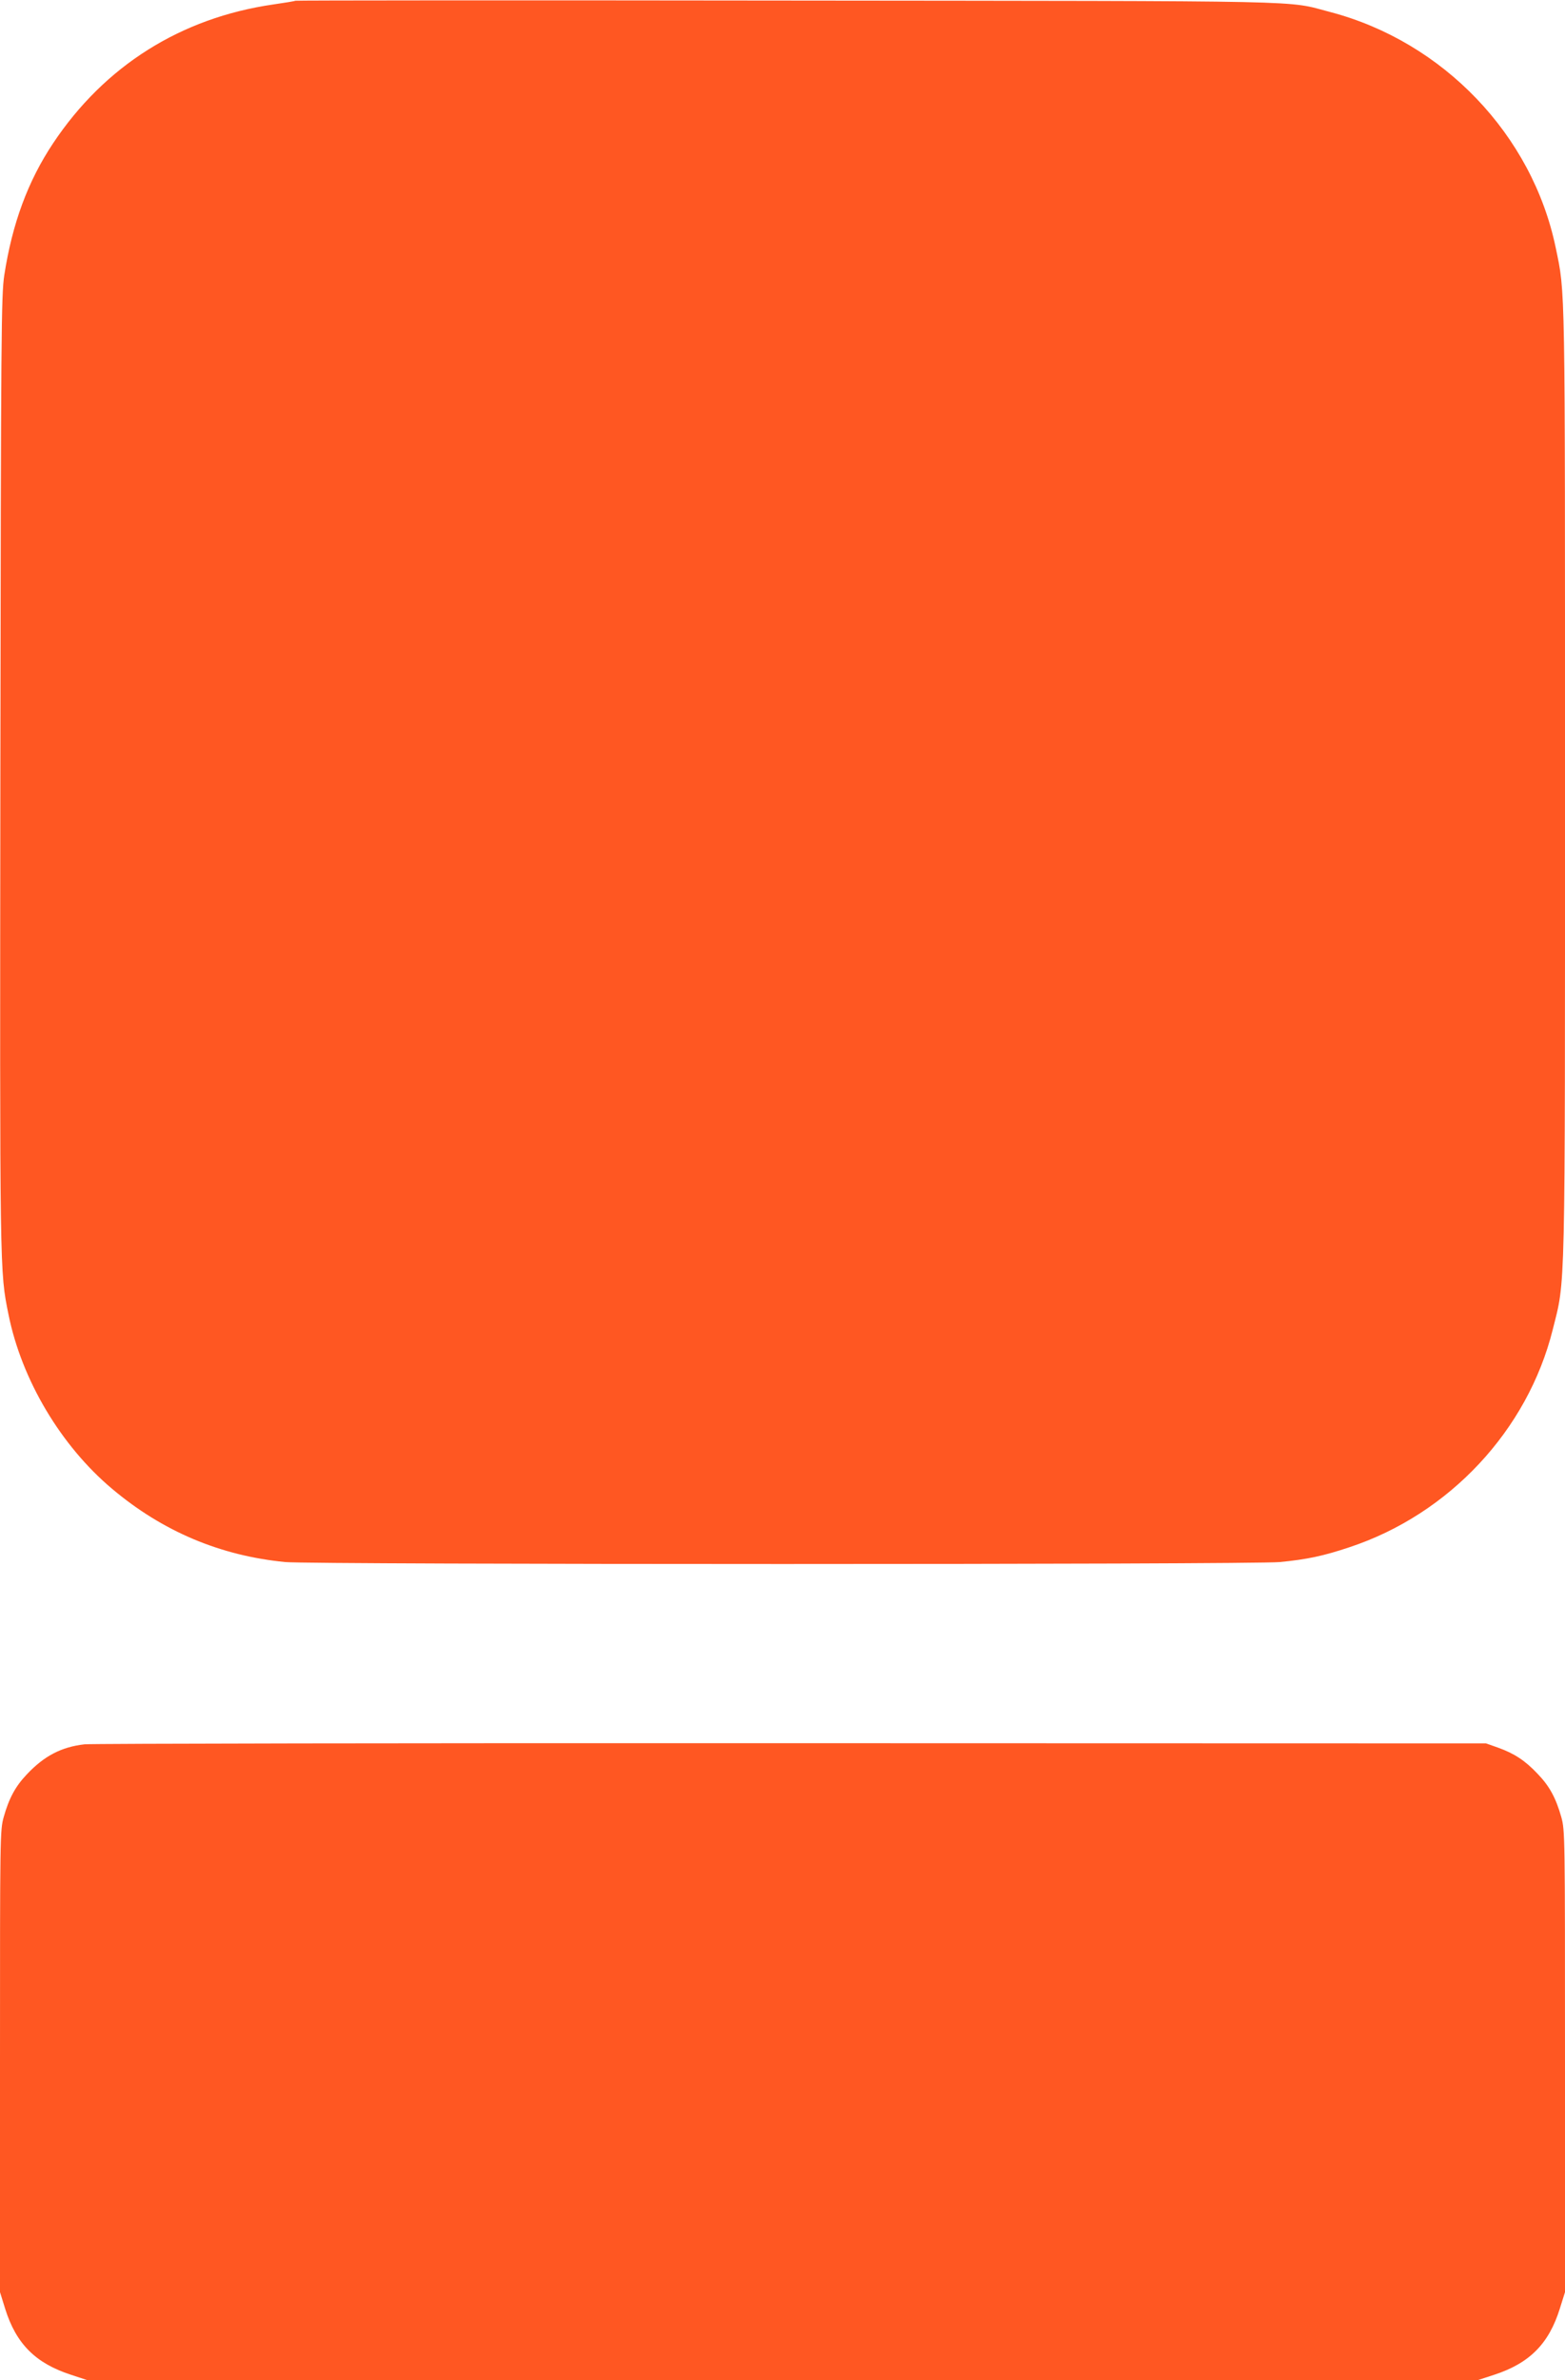<?xml version="1.0" standalone="no"?>
<!DOCTYPE svg PUBLIC "-//W3C//DTD SVG 20010904//EN"
 "http://www.w3.org/TR/2001/REC-SVG-20010904/DTD/svg10.dtd">
<svg version="1.0" xmlns="http://www.w3.org/2000/svg"
 width="842pt" height="1280pt" viewBox="0 0 842 1280"
 preserveAspectRatio="xMidYMid meet">
<g transform="translate(0,1280) scale(0.1,-0.1)"
fill="#ff5722" stroke="none">
<path d="M1589 12796 c-2 -2 -56 -11 -119 -20 -497 -72 -907 -330 -1184 -746
-136 -204 -220 -432 -263 -710 -16 -107 -18 -291 -21 -2665 -3 -2722 -4 -2689
44 -2925 71 -351 282 -705 557 -936 273 -230 583 -360 932 -394 152 -14 5198
-14 5350 0 146 14 236 33 376 80 537 178 958 629 1093 1170 69 276 66 130 66
2938 0 2727 2 2630 -50 2880 -126 607 -605 1107 -1212 1267 -245 64 -34 59
-2934 62 -1447 2 -2632 1 -2635 -1z"/>
<path d="M455 3420 c-124 -14 -217 -62 -311 -162 -61 -64 -96 -129 -124 -229
-20 -72 -20 -99 -20 -1314 l0 -1241 28 -90 c59 -188 163 -292 353 -354 l91
-30 3738 0 3738 0 92 30 c189 62 293 166 352 355 l28 89 0 1241 c0 1215 0
1242 -20 1314 -29 102 -63 166 -128 233 -66 70 -125 109 -212 140 l-65 23
-3735 1 c-2054 1 -3766 -2 -3805 -6z"/>
</g>
</svg>
